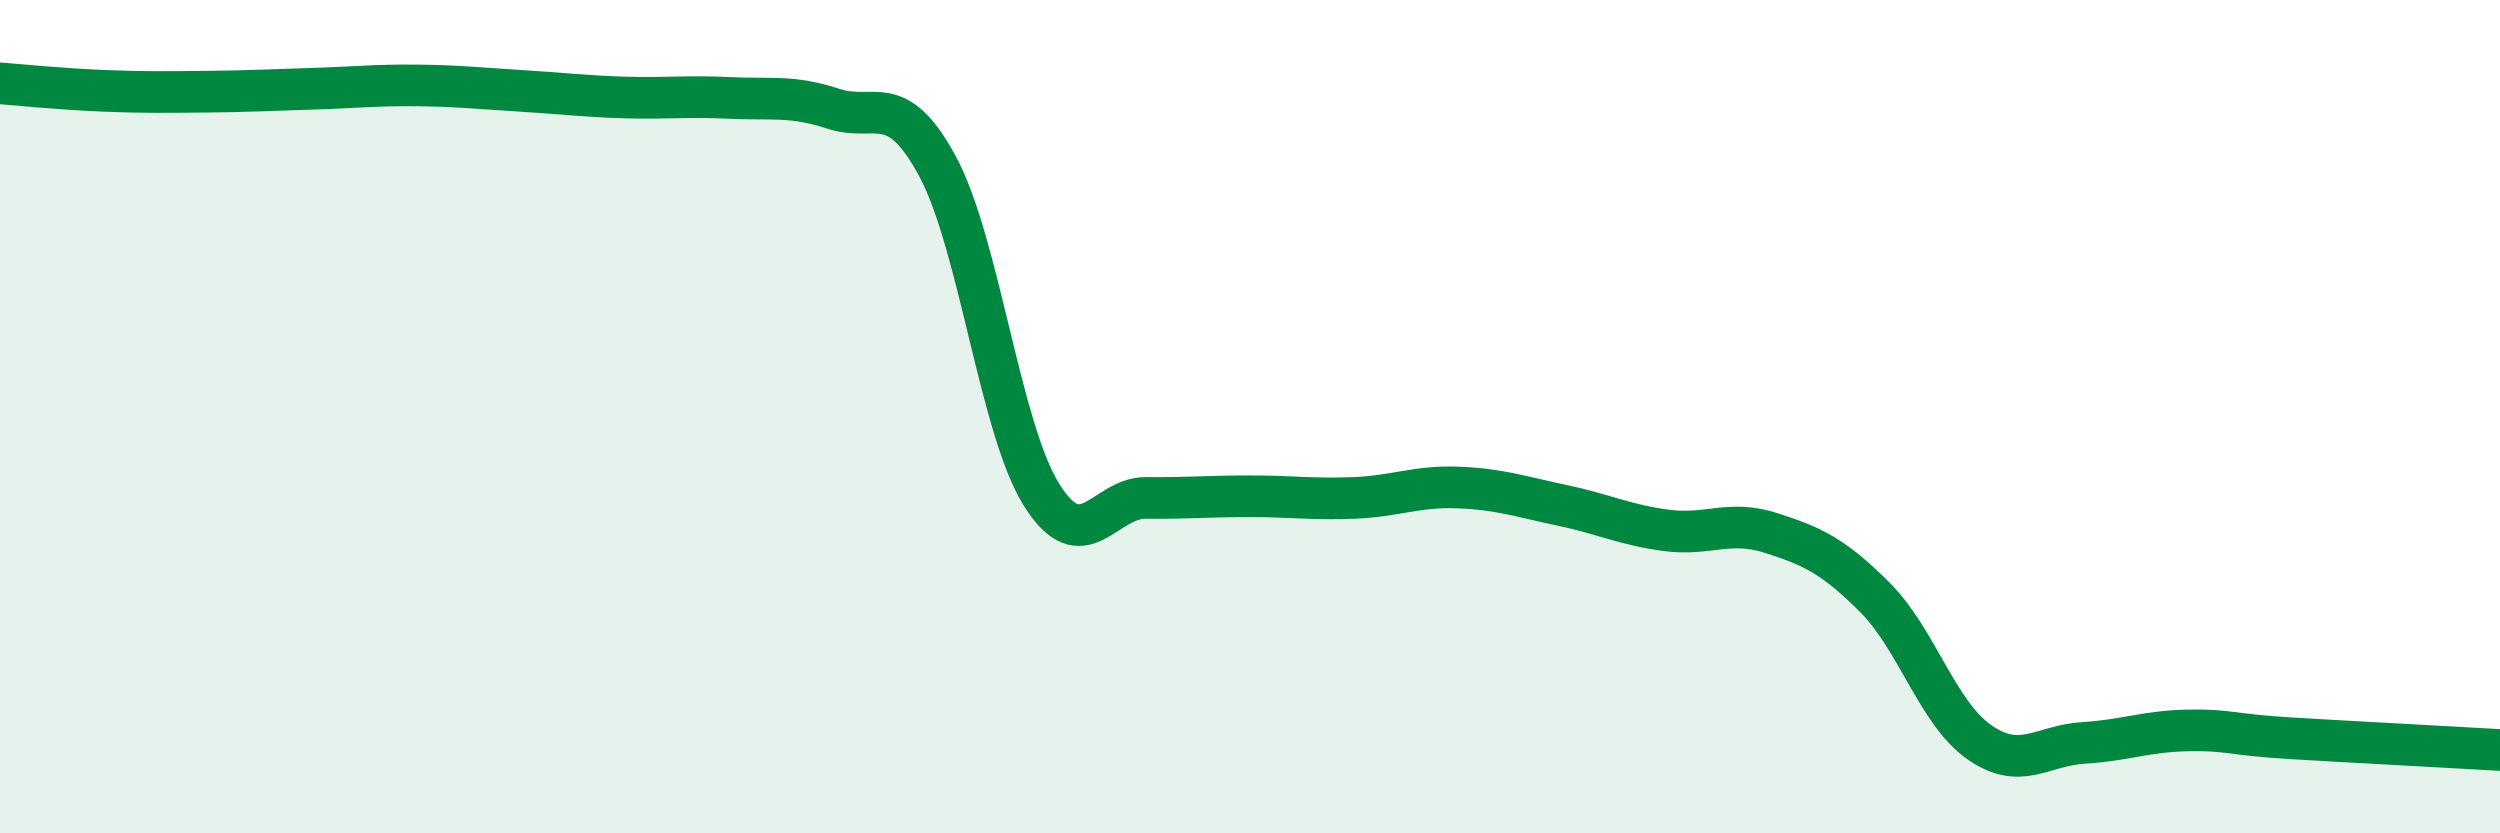
    <svg width="60" height="20" viewBox="0 0 60 20" xmlns="http://www.w3.org/2000/svg">
      <path
        d="M 0,2 C 0.5,2.04 1.5,2.14 2.5,2.18 C 3.5,2.22 4,2.21 5,2.2 C 6,2.19 6.5,2.16 7.5,2.13 C 8.5,2.1 9,2.04 10,2.05 C 11,2.06 11.5,2.12 12.5,2.18 C 13.5,2.24 14,2.31 15,2.34 C 16,2.37 16.5,2.3 17.5,2.35 C 18.5,2.4 19,2.28 20,2.61 C 21,2.94 21.5,2.14 22.5,3.99 C 23.5,5.84 24,10.29 25,11.88 C 26,13.47 26.5,11.94 27.5,11.95 C 28.5,11.96 29,11.91 30,11.91 C 31,11.91 31.5,11.99 32.5,11.95 C 33.5,11.91 34,11.66 35,11.7 C 36,11.74 36.5,11.92 37.5,12.13 C 38.5,12.34 39,12.6 40,12.73 C 41,12.86 41.5,12.47 42.5,12.79 C 43.5,13.11 44,13.34 45,14.34 C 46,15.34 46.5,17.11 47.5,17.81 C 48.5,18.51 49,17.89 50,17.83 C 51,17.77 51.5,17.55 52.5,17.53 C 53.5,17.51 53.5,17.63 55,17.72 C 56.5,17.81 59,17.94 60,18L60 20L0 20Z"
        fill="#008740"
        opacity="0.1"
        stroke-linecap="round"
        stroke-linejoin="round"
      />
      <path
        d="M 0,2 C 0.5,2.04 1.5,2.14 2.5,2.18 C 3.5,2.22 4,2.21 5,2.2 C 6,2.19 6.5,2.16 7.5,2.13 C 8.5,2.1 9,2.04 10,2.05 C 11,2.06 11.5,2.12 12.5,2.18 C 13.5,2.24 14,2.31 15,2.34 C 16,2.37 16.5,2.3 17.5,2.35 C 18.5,2.4 19,2.28 20,2.61 C 21,2.94 21.5,2.14 22.5,3.99 C 23.5,5.84 24,10.29 25,11.88 C 26,13.47 26.5,11.94 27.5,11.95 C 28.5,11.96 29,11.91 30,11.91 C 31,11.91 31.5,11.99 32.5,11.95 C 33.5,11.91 34,11.66 35,11.7 C 36,11.74 36.5,11.92 37.5,12.13 C 38.5,12.34 39,12.6 40,12.73 C 41,12.86 41.5,12.47 42.5,12.79 C 43.5,13.11 44,13.34 45,14.34 C 46,15.34 46.5,17.11 47.5,17.81 C 48.5,18.51 49,17.89 50,17.83 C 51,17.77 51.5,17.55 52.5,17.53 C 53.5,17.51 53.5,17.63 55,17.72 C 56.5,17.81 59,17.94 60,18"
        stroke="#008740"
        stroke-width="1"
        fill="none"
        stroke-linecap="round"
        stroke-linejoin="round"
      />
    </svg>
  